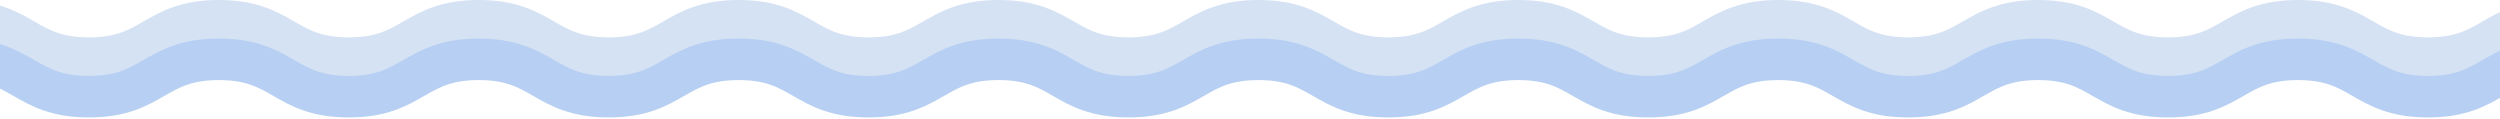 <svg width="670" height="32" viewBox="0 0 670 32" fill="none" xmlns="http://www.w3.org/2000/svg">
<g clip-path="url(#clip0_2012_778)">
<path d="M-11 5.562C6.413 5.562 6.413 15.575 23.824 15.575C41.235 15.575 41.237 5.562 58.651 5.562C76.064 5.562 76.064 15.575 93.475 15.575C110.885 15.575 110.888 5.562 128.299 5.562C145.71 5.562 145.712 15.575 163.126 15.575C180.539 15.575 180.539 5.562 197.95 5.562C215.36 5.562 215.363 15.575 232.774 15.575C250.184 15.575 250.187 5.562 267.601 5.562C285.014 5.562 285.014 15.575 302.427 15.575C319.841 15.575 319.841 5.562 337.254 5.562C354.668 5.562 354.668 15.575 372.081 15.575C389.494 15.575 389.494 5.562 406.908 5.562C424.321 5.562 424.321 15.575 441.735 15.575C459.148 15.575 459.148 5.562 476.561 5.562C493.975 5.562 493.975 15.575 511.388 15.575C528.802 15.575 528.802 5.562 546.212 5.562C563.623 5.562 563.626 15.575 581.039 15.575C598.452 15.575 598.452 5.562 615.866 5.562C633.279 5.562 633.279 15.575 650.693 15.575C668.106 15.575 668.106 5.562 685.52 5.562C702.933 5.562 702.933 15.575 720.346 15.575C737.76 15.575 737.76 5.562 755.176 5.562C772.592 5.562 772.589 15.575 790.006 15.575" stroke="#D5E2F4" stroke-width="11.125" stroke-miterlimit="10"/>
<path d="M-11 15.898C6.413 15.898 6.413 25.91 23.824 25.91C41.235 25.91 41.237 15.898 58.651 15.898C76.064 15.898 76.064 25.91 93.475 25.91C110.885 25.91 110.888 15.898 128.299 15.898C145.71 15.898 145.712 25.91 163.126 25.91C180.539 25.91 180.539 15.898 197.95 15.898C215.36 15.898 215.363 25.91 232.774 25.91C250.184 25.91 250.187 15.898 267.601 15.898C285.014 15.898 285.014 25.91 302.427 25.91C319.841 25.91 319.841 15.898 337.254 15.898C354.668 15.898 354.668 25.91 372.081 25.91C389.494 25.91 389.494 15.898 406.908 15.898C424.321 15.898 424.321 25.91 441.735 25.91C459.148 25.91 459.148 15.898 476.561 15.898C493.975 15.898 493.975 25.91 511.388 25.91C528.802 25.91 528.802 15.898 546.212 15.898C563.623 15.898 563.626 25.91 581.039 25.91C598.452 25.91 598.452 15.898 615.866 15.898C633.279 15.898 633.279 25.91 650.693 25.91C668.106 25.91 668.106 15.898 685.52 15.898C702.933 15.898 702.933 25.91 720.346 25.91C737.76 25.91 737.76 15.898 755.176 15.898C772.592 15.898 772.589 25.91 790.006 25.91" stroke="#B6CFF2" stroke-width="11.125" stroke-miterlimit="10"/>
</g>
<defs>
<clipPath id="clip0_2012_778">
<rect width="801" height="31.473" fill="white" transform="translate(-11)"/>
</clipPath>
</defs>
</svg>
